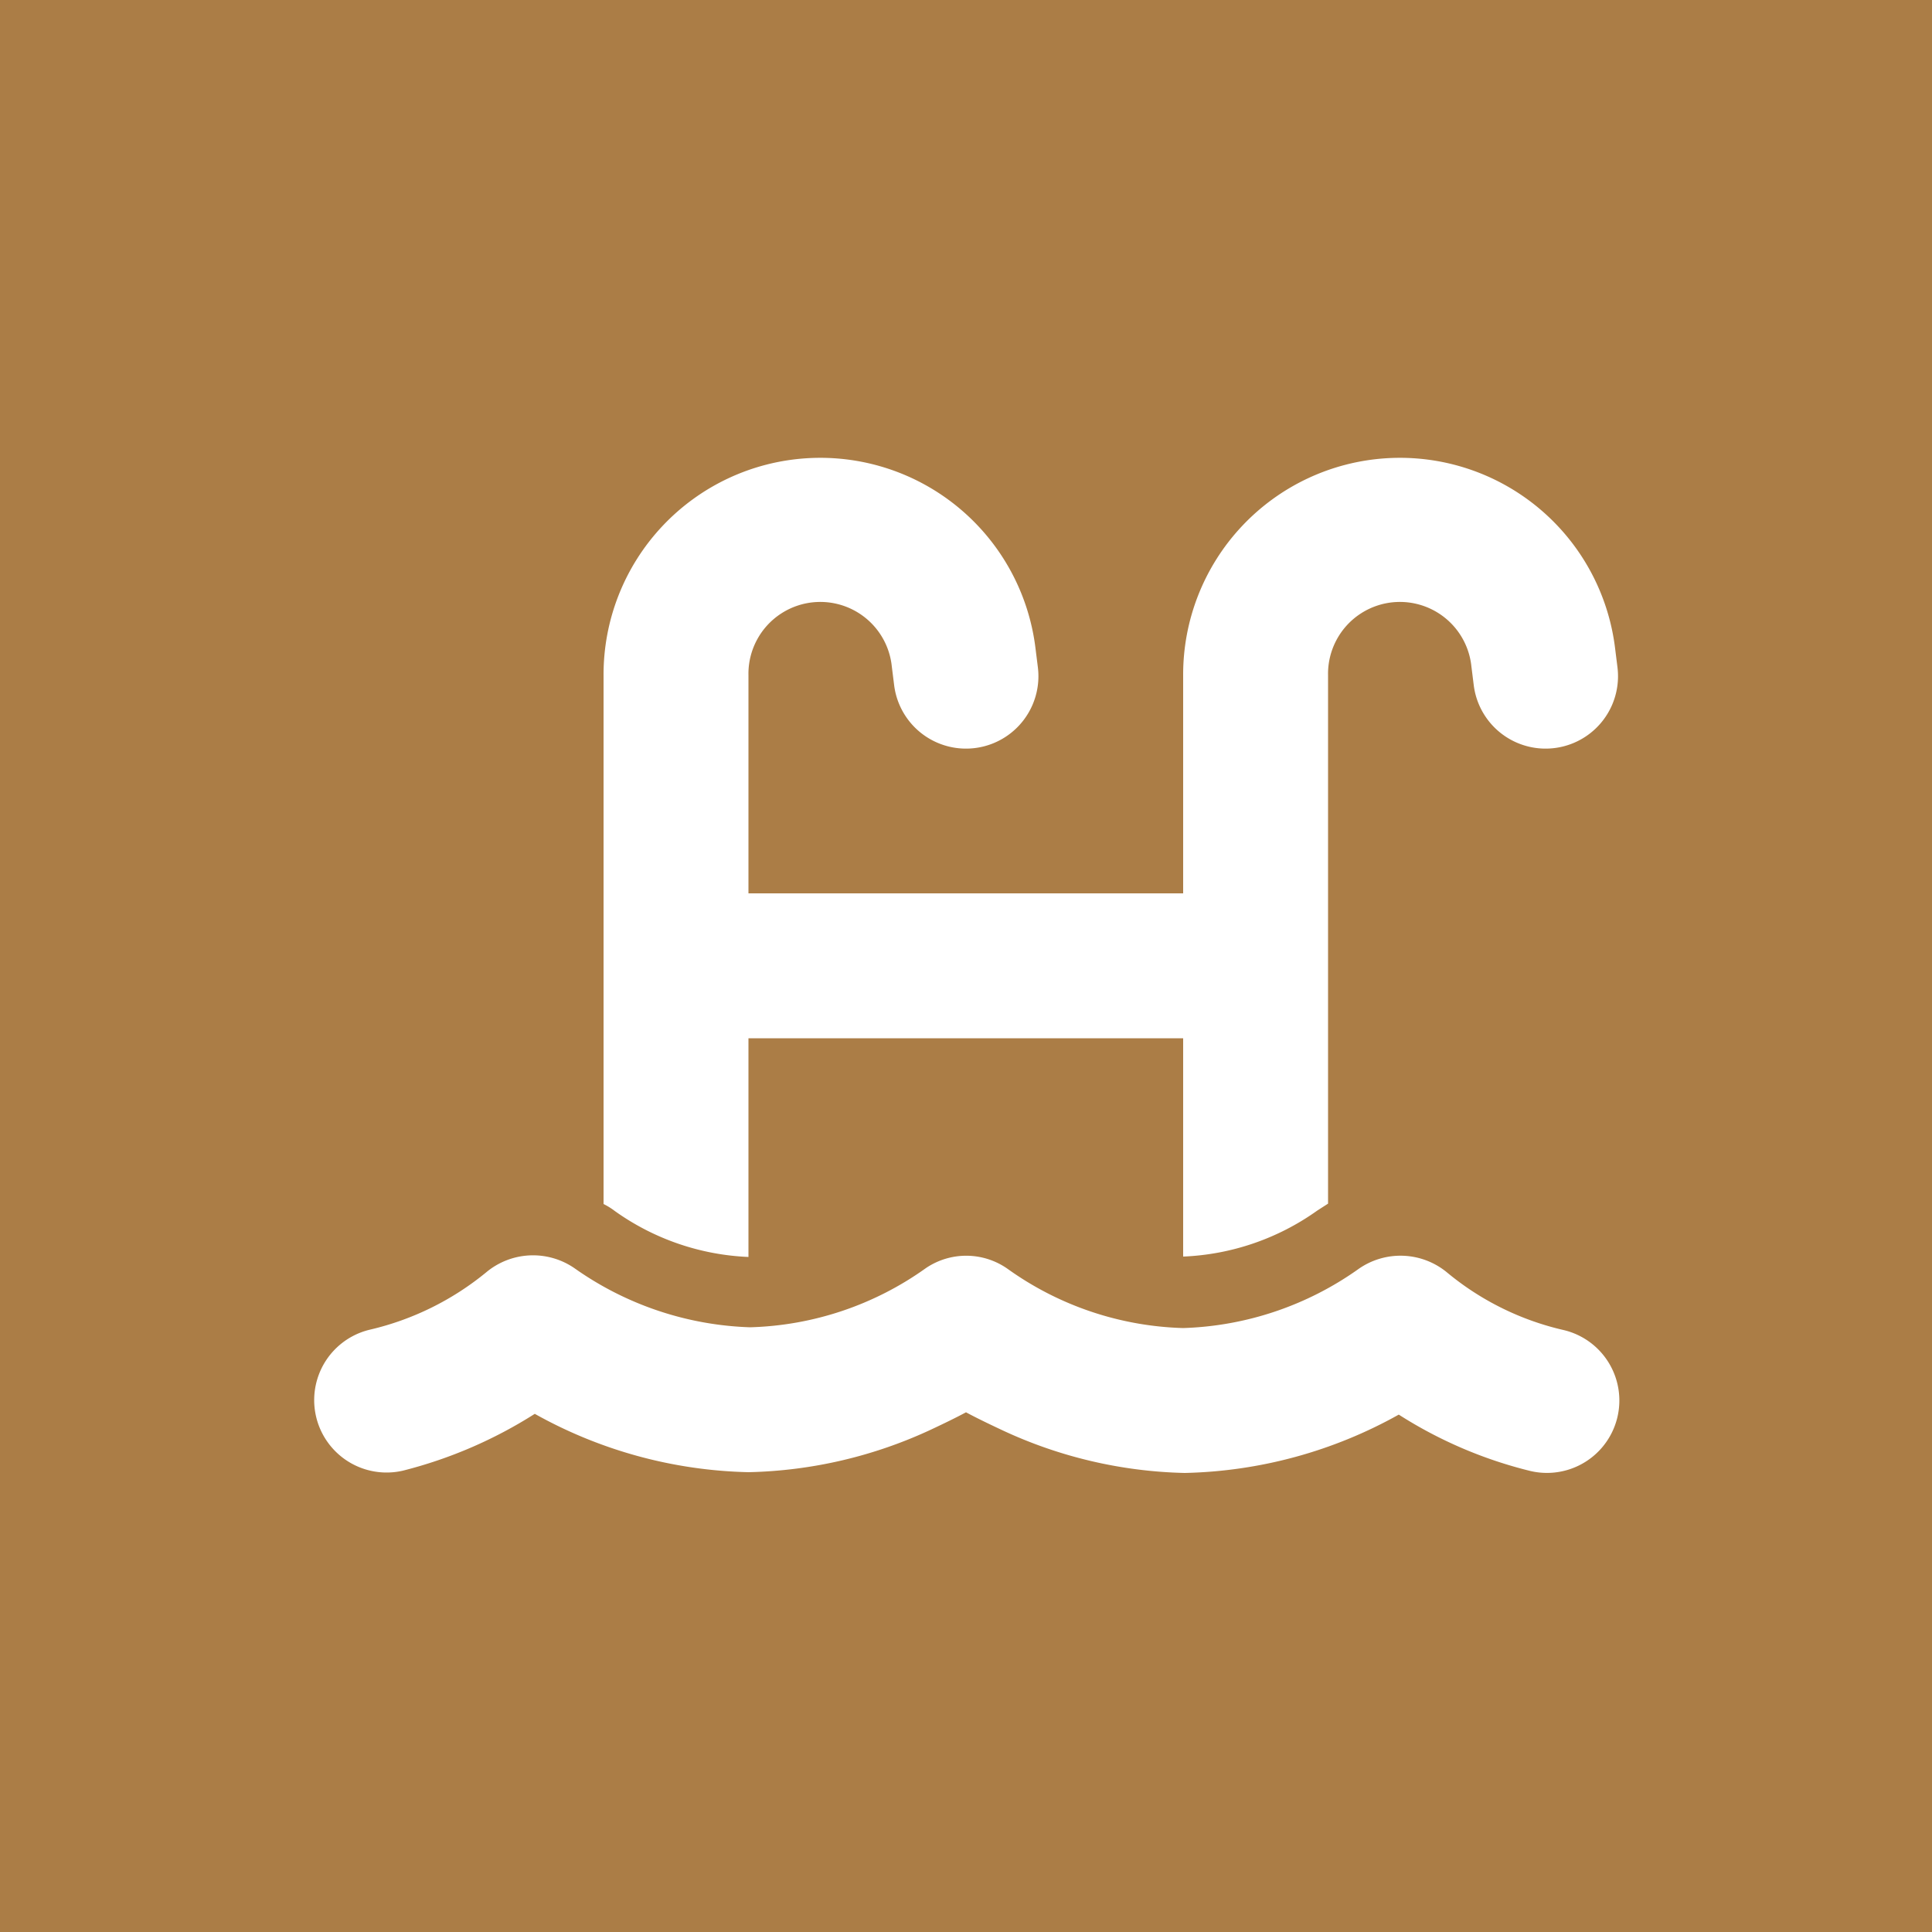 <?xml version="1.0" encoding="UTF-8"?> <svg xmlns="http://www.w3.org/2000/svg" viewBox="0 0 50 50"><defs><style>.cls-1{fill:#ab7d46;}.cls-2{fill:#fff;}</style></defs><title>piscine</title><g id="Layer_2" data-name="Layer 2"><g id="Layer_1-2" data-name="Layer 1"><rect class="cls-1" width="50" height="50"></rect><path class="cls-2" d="M26.08,32.84a8.19,8.19,0,0,0,4.54,1.53,8.27,8.27,0,0,0,4.54-1.53,1.89,1.89,0,0,1,2.3.1,7.26,7.26,0,0,0,3,1.48,1.87,1.87,0,1,1-.85,3.65,11.33,11.33,0,0,1-3.41-1.46,11.86,11.86,0,0,1-5.54,1.51A11.75,11.75,0,0,1,25.91,37c-.34-.16-.65-.31-.91-.45-.26.14-.57.29-.91.45a11.76,11.76,0,0,1-4.72,1.1,11.85,11.85,0,0,1-5.53-1.51,11.69,11.69,0,0,1-3.41,1.47,1.87,1.87,0,1,1-.85-3.65,7.38,7.38,0,0,0,3-1.48,1.89,1.89,0,0,1,2.3-.1,8.33,8.33,0,0,0,4.53,1.52,8.2,8.2,0,0,0,4.55-1.53A1.86,1.86,0,0,1,26.08,32.84ZM15.62,17.48a5.61,5.61,0,0,1,11.18-.69l.06.48a1.87,1.87,0,1,1-3.72.46l-.06-.48a1.86,1.86,0,0,0-3.71.23v5.64H30.62V17.48a5.61,5.61,0,0,1,11.18-.69l.06.48a1.87,1.87,0,1,1-3.72.46l-.06-.48a1.86,1.86,0,0,0-3.71.23V31.15l-.28.18a6.42,6.42,0,0,1-3.47,1.19V26.87H19.37v5.66a6.41,6.41,0,0,1-3.46-1.19,1.75,1.75,0,0,0-.29-.18Z"></path></g></g></svg> 